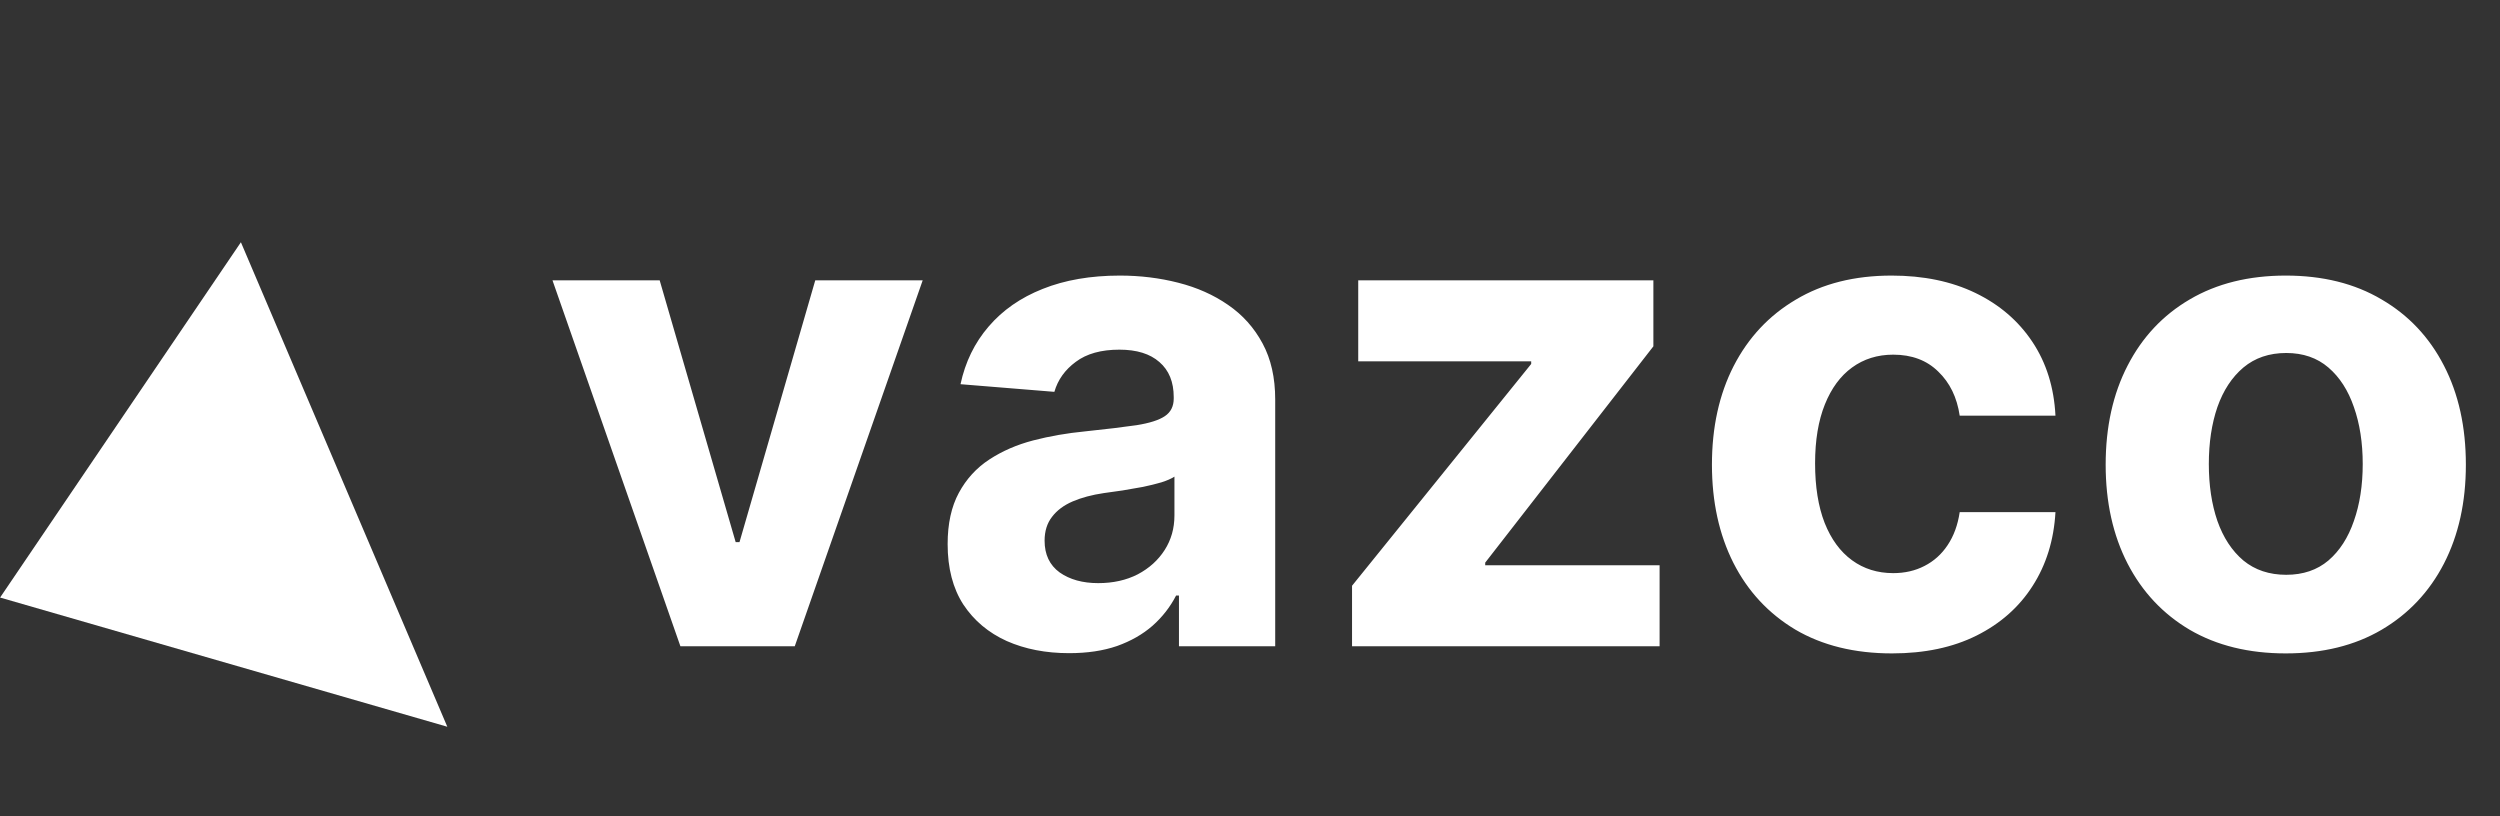 <svg width="147" height="48" viewBox="0 0 147 48" fill="none" xmlns="http://www.w3.org/2000/svg">
<rect x="0" y="0" width="147" height="48" fill="#333333" stroke="none"/>
<path d="M54.254 16.484L46.732 38H40.008L32.486 16.484H38.789L43.258 31.879H43.482L47.937 16.484H54.254ZM62.865 38.406C61.492 38.406 60.269 38.168 59.195 37.692C58.121 37.206 57.272 36.492 56.646 35.549C56.029 34.596 55.721 33.41 55.721 31.991C55.721 30.795 55.941 29.791 56.38 28.979C56.819 28.166 57.416 27.513 58.173 27.018C58.929 26.523 59.788 26.149 60.75 25.897C61.721 25.645 62.739 25.468 63.804 25.365C65.055 25.234 66.064 25.113 66.829 25.001C67.595 24.879 68.151 24.702 68.496 24.468C68.842 24.235 69.015 23.89 69.015 23.432V23.348C69.015 22.461 68.735 21.774 68.174 21.289C67.623 20.803 66.839 20.56 65.821 20.56C64.747 20.56 63.893 20.798 63.258 21.275C62.623 21.742 62.202 22.33 61.997 23.04L56.478 22.591C56.758 21.284 57.309 20.154 58.131 19.201C58.953 18.24 60.012 17.502 61.31 16.988C62.618 16.465 64.131 16.204 65.849 16.204C67.044 16.204 68.188 16.344 69.281 16.624C70.383 16.904 71.359 17.338 72.209 17.927C73.068 18.515 73.745 19.271 74.24 20.196C74.735 21.111 74.982 22.209 74.982 23.488V38H69.323V35.016H69.155C68.809 35.689 68.347 36.282 67.768 36.795C67.189 37.3 66.493 37.697 65.681 37.986C64.868 38.266 63.93 38.406 62.865 38.406ZM64.574 34.288C65.452 34.288 66.227 34.115 66.9 33.77C67.572 33.415 68.1 32.938 68.482 32.341C68.865 31.743 69.057 31.066 69.057 30.31V28.026C68.87 28.148 68.613 28.26 68.286 28.363C67.969 28.456 67.609 28.545 67.208 28.629C66.806 28.703 66.405 28.773 66.003 28.839C65.602 28.895 65.237 28.946 64.91 28.993C64.21 29.096 63.598 29.259 63.075 29.483C62.553 29.707 62.146 30.011 61.857 30.394C61.567 30.767 61.422 31.234 61.422 31.794C61.422 32.607 61.717 33.228 62.305 33.658C62.903 34.078 63.659 34.288 64.574 34.288ZM79.5 38V34.442L90.034 21.401V21.247H79.864V16.484H97.219V20.364L87.33 33.083V33.237H97.584V38H79.5ZM111.252 38.42C109.048 38.42 107.152 37.953 105.565 37.02C103.986 36.076 102.772 34.769 101.923 33.097C101.082 31.426 100.662 29.502 100.662 27.326C100.662 25.122 101.087 23.189 101.937 21.527C102.796 19.855 104.014 18.552 105.593 17.619C107.171 16.675 109.048 16.204 111.224 16.204C113.101 16.204 114.744 16.545 116.155 17.226C117.565 17.908 118.681 18.865 119.502 20.098C120.324 21.331 120.777 22.778 120.861 24.44H115.23C115.071 23.366 114.651 22.503 113.969 21.849C113.297 21.186 112.414 20.854 111.322 20.854C110.397 20.854 109.59 21.107 108.899 21.611C108.217 22.106 107.685 22.829 107.302 23.782C106.919 24.735 106.727 25.888 106.727 27.242C106.727 28.615 106.914 29.782 107.288 30.744C107.67 31.706 108.207 32.439 108.899 32.943C109.59 33.447 110.397 33.7 111.322 33.7C112.004 33.7 112.615 33.559 113.157 33.279C113.708 32.999 114.161 32.593 114.516 32.061C114.88 31.519 115.118 30.87 115.23 30.114H120.861C120.768 31.757 120.32 33.205 119.516 34.456C118.723 35.698 117.625 36.669 116.225 37.37C114.824 38.07 113.166 38.42 111.252 38.42ZM134.403 38.42C132.227 38.42 130.346 37.958 128.758 37.033C127.18 36.1 125.961 34.801 125.102 33.139C124.243 31.468 123.813 29.53 123.813 27.326C123.813 25.104 124.243 23.161 125.102 21.499C125.961 19.827 127.18 18.529 128.758 17.605C130.346 16.671 132.227 16.204 134.403 16.204C136.579 16.204 138.456 16.671 140.034 17.605C141.622 18.529 142.845 19.827 143.704 21.499C144.564 23.161 144.993 25.104 144.993 27.326C144.993 29.53 144.564 31.468 143.704 33.139C142.845 34.801 141.622 36.1 140.034 37.033C138.456 37.958 136.579 38.42 134.403 38.42ZM134.431 33.798C135.421 33.798 136.248 33.517 136.911 32.957C137.574 32.388 138.073 31.612 138.409 30.632C138.755 29.651 138.928 28.535 138.928 27.284C138.928 26.033 138.755 24.917 138.409 23.936C138.073 22.956 137.574 22.18 136.911 21.611C136.248 21.041 135.421 20.756 134.431 20.756C133.432 20.756 132.592 21.041 131.91 21.611C131.237 22.18 130.729 22.956 130.383 23.936C130.047 24.917 129.879 26.033 129.879 27.284C129.879 28.535 130.047 29.651 130.383 30.632C130.729 31.612 131.237 32.388 131.91 32.957C132.592 33.517 133.432 33.798 134.431 33.798Z" fill="white"/>
<path fill-rule="evenodd" clip-rule="evenodd" d="M14.165 14.244L0.005 35.136L26.302 42.733L14.165 14.244Z" fill="white"/>
</svg>
